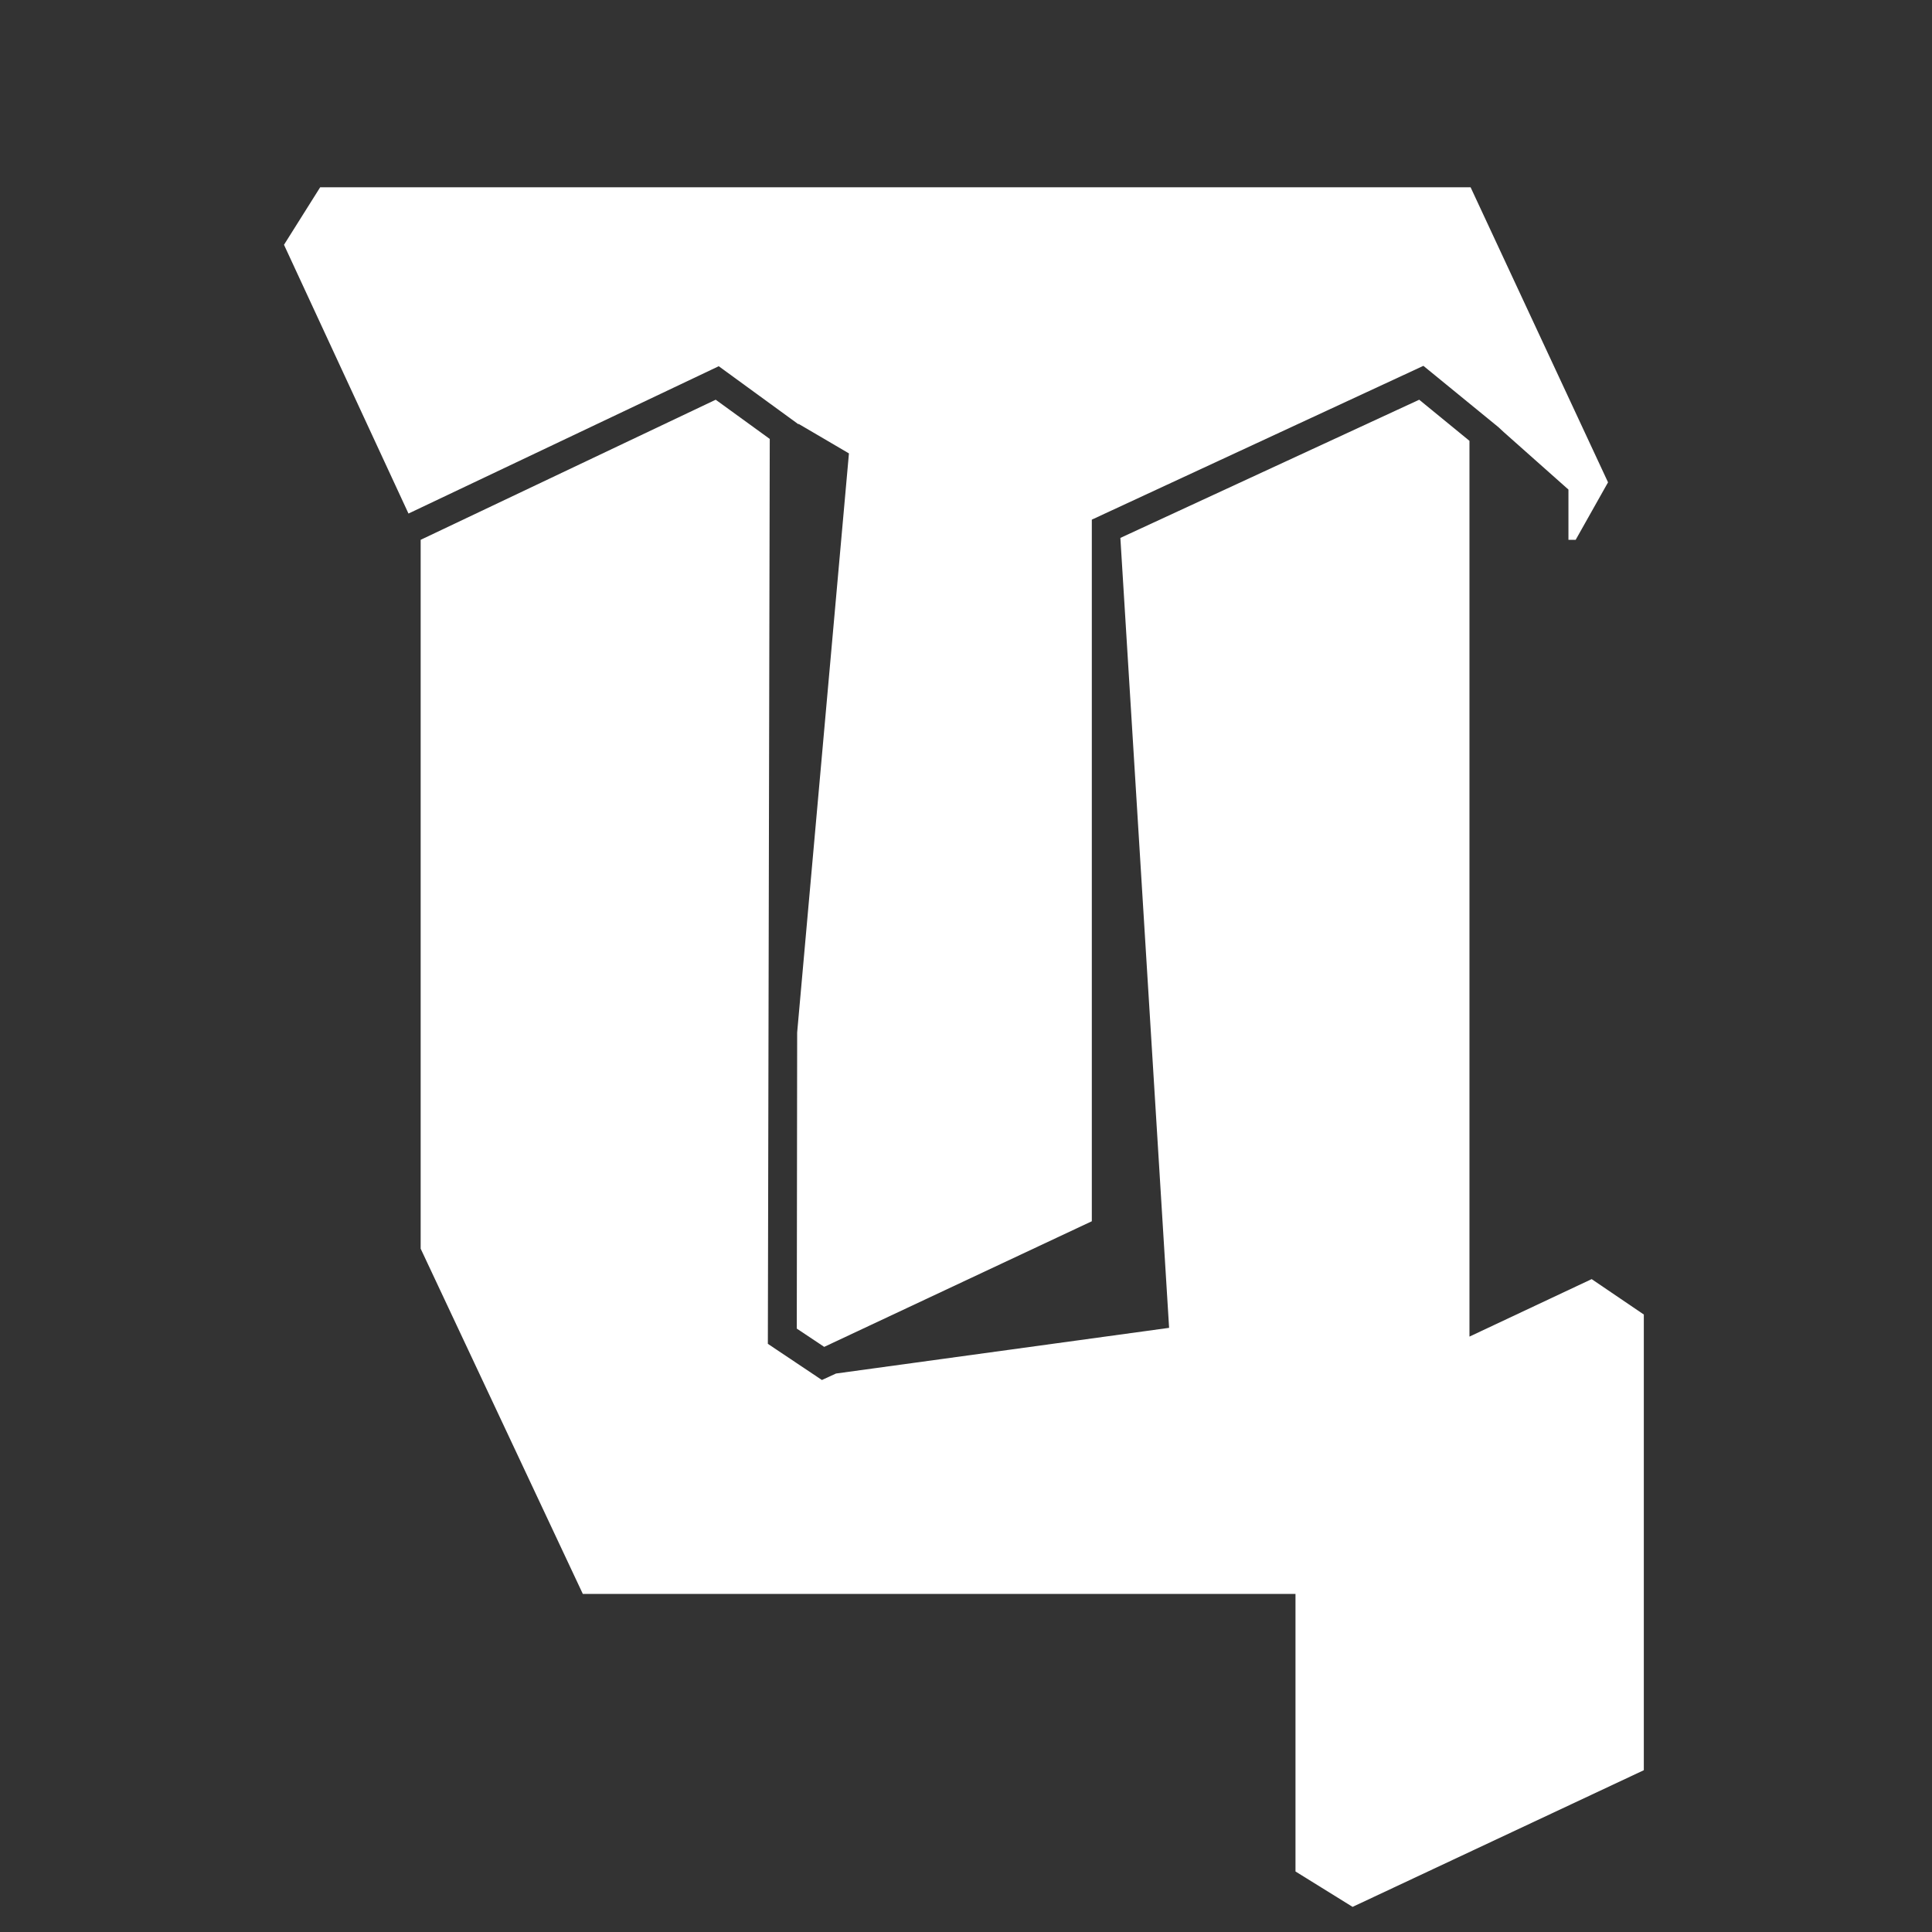 <svg id="Слой_1" data-name="Слой 1" xmlns="http://www.w3.org/2000/svg" viewBox="0 0 507.5 507.6"><rect x="0" y="0" width="507.5" height="507.6" fill="#333333" stroke="none"/><defs><style>.cls-1{fill:none;}.cls-2{fill:#fff;}</style></defs><path class="cls-1" d="M201.7,353l8.5,5.7Z"/><path class="cls-1" d="M148.2,426.3H332.7V495a252.48,252.48,0,0,1-79.1,12.6C113.6,507.6,0,393.9,0,253.8A252.79,252.79,0,0,1,72.1,76.7l31,66.8V329.7Z"/><path class="cls-1" d="M439.4,426.7V341.3l-20.6-14-25.3,11.9V149.4l23.6-.1,13.8-22.1L391.2,41.6H114.5A252.45,252.45,0,0,1,253.7,0C393.8,0,507.5,113.6,507.5,253.8A253.39,253.39,0,0,1,439.4,426.7Z"/><polygon class="cls-2" points="431.8 345.3 431.8 465 355.3 500.9 340.3 491.6 340.3 418.7 153.1 418.7 110.5 328 110.5 141.8 188 105 202.2 115.3 201.7 353 215.9 362.5 219.6 360.8 307.1 348.8 294.3 141.3 372.8 105 386 115.8 386 351.1 418.1 336 431.8 345.3"/><polygon class="cls-2" points="422.4 126.7 413.9 141.8 412 141.8 412 128.6 395 113.5 393.6 112.2 373.9 96.1 286.8 136.5 286.8 320.8 216.5 353.8 209.3 349 209.4 271.2 223 119.1 209.7 111.3 209.8 111.5 188.8 96.2 107.3 134.9 74.6 64.3 84.1 49.2 386.3 49.2 422.4 126.7"/></svg>